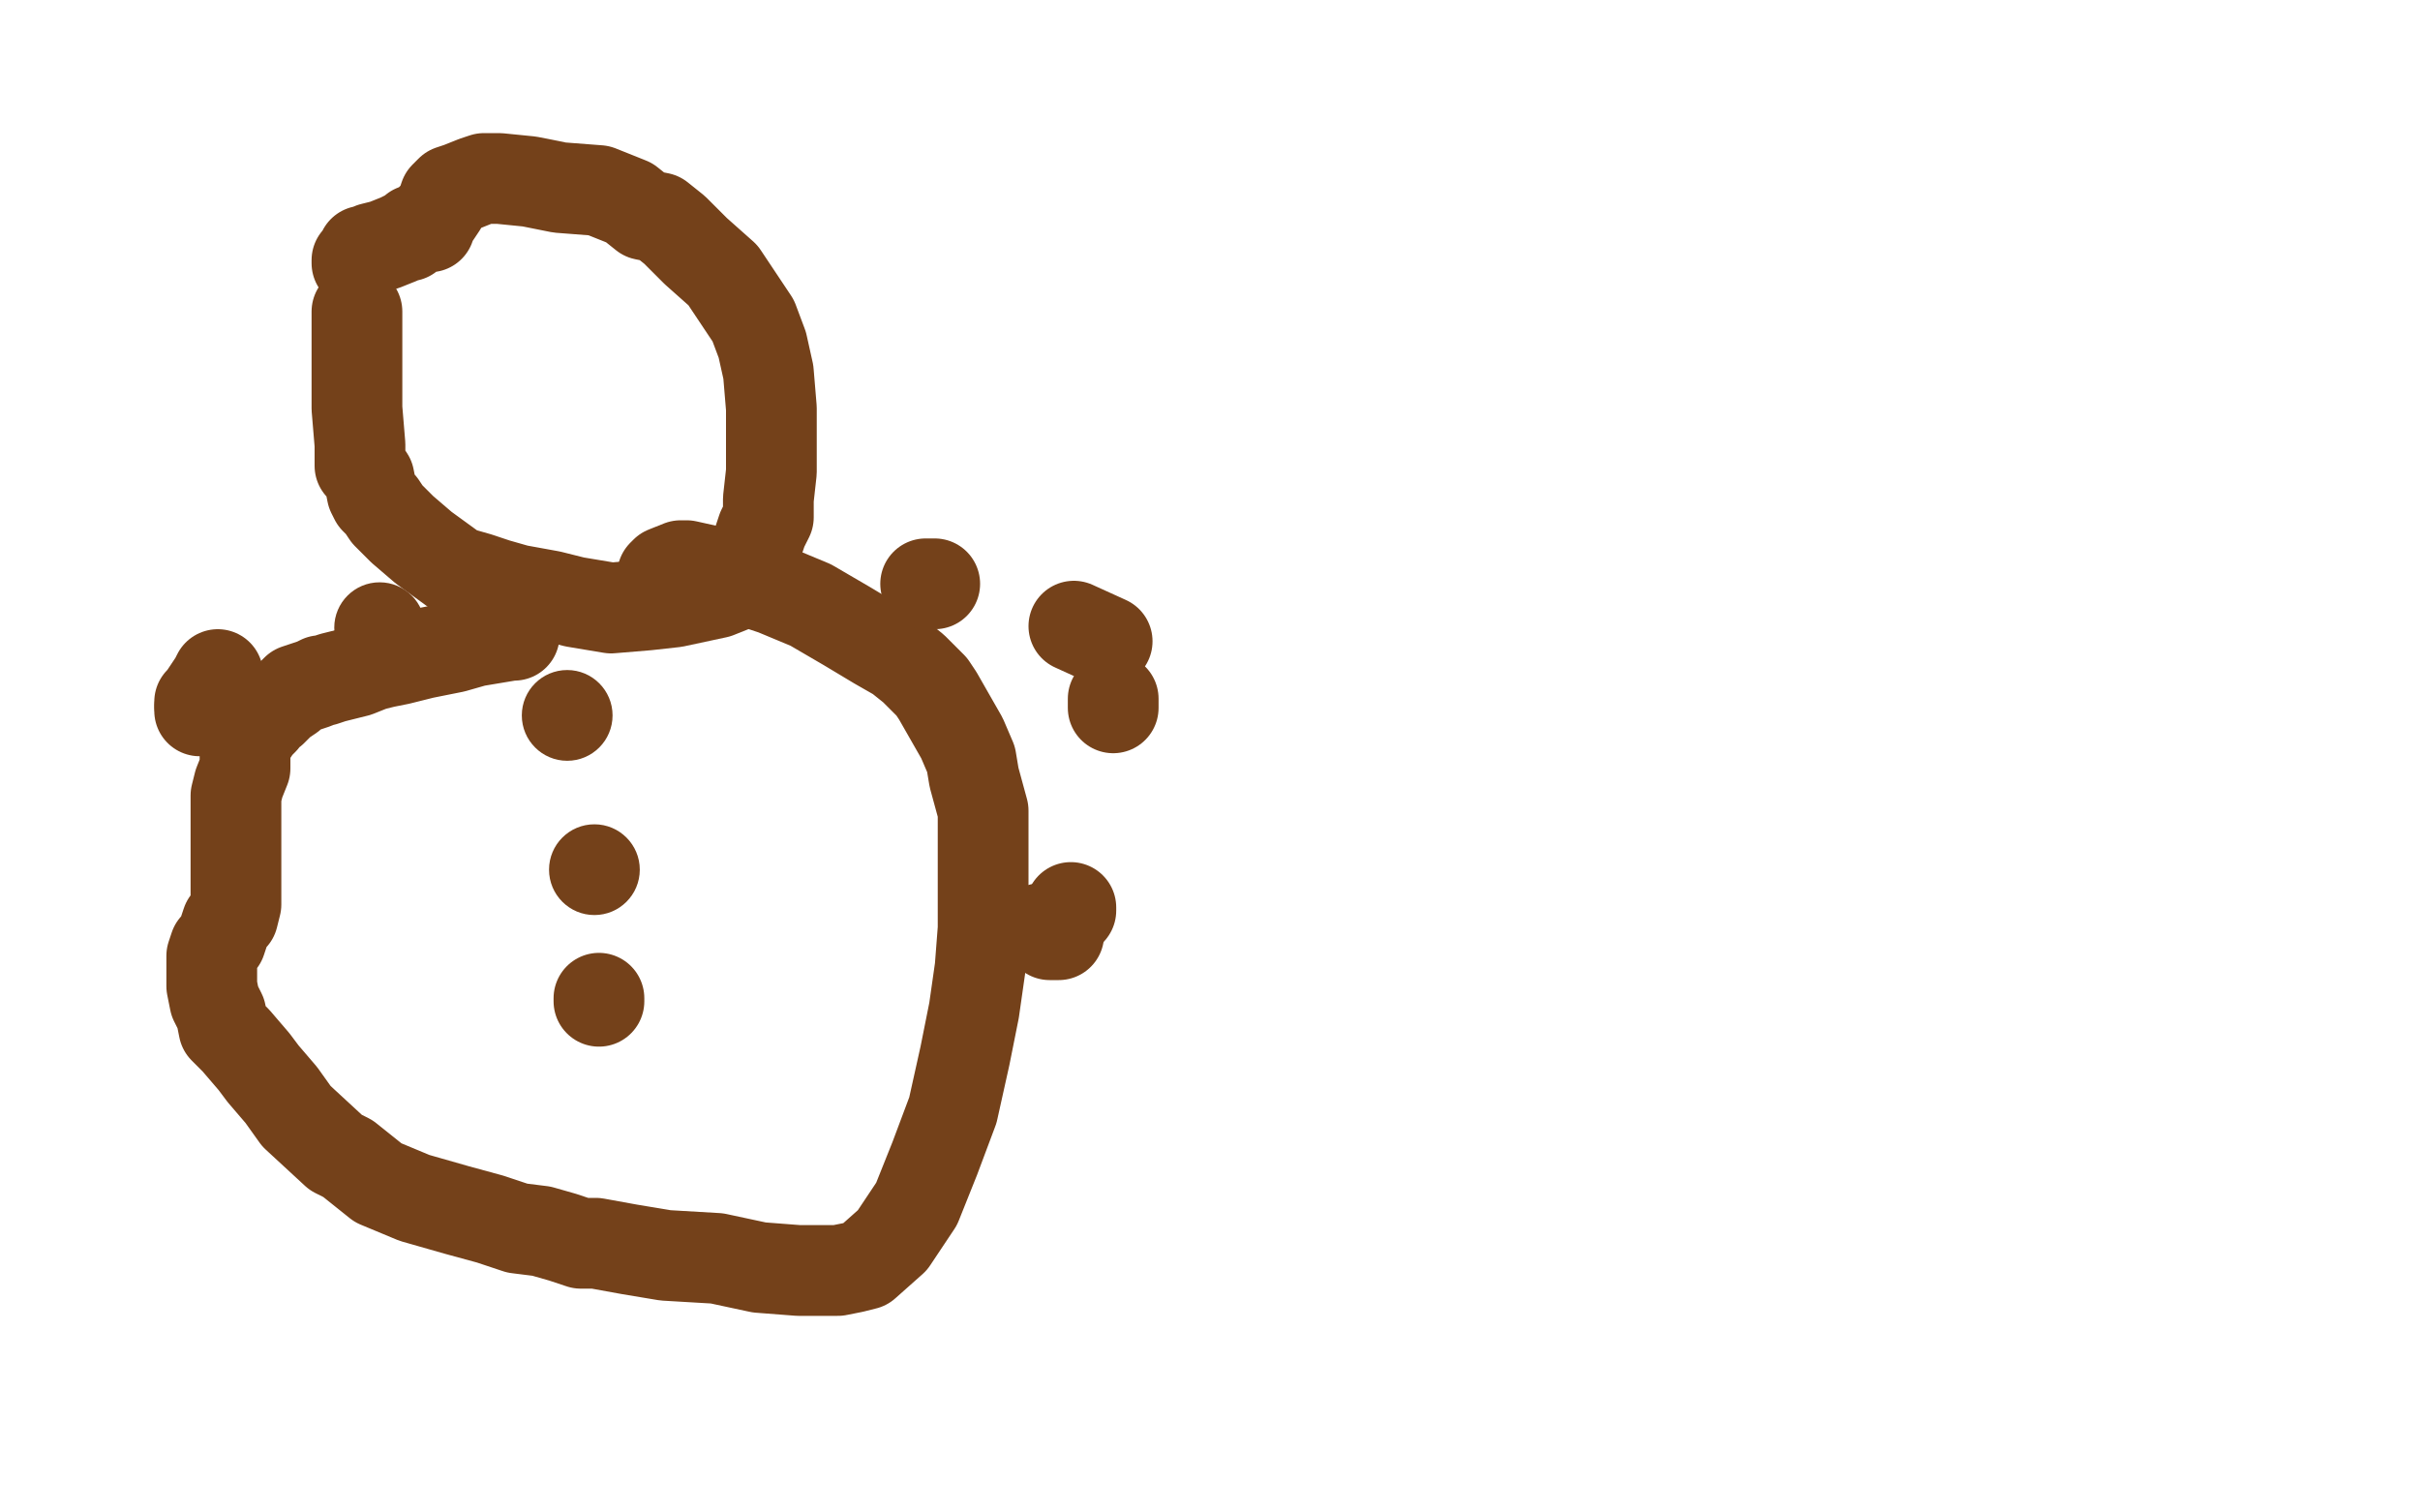<?xml version="1.0" standalone="no"?>
<!DOCTYPE svg PUBLIC "-//W3C//DTD SVG 1.1//EN"
"http://www.w3.org/Graphics/SVG/1.1/DTD/svg11.dtd">

<svg width="800" height="500" version="1.1" xmlns="http://www.w3.org/2000/svg" xmlns:xlink="http://www.w3.org/1999/xlink" style="stroke-antialiasing: false"><desc>This SVG has been created on https://colorillo.com/</desc><rect x='0' y='0' width='800' height='500' style='fill: rgb(255,255,255); stroke-width:0' /><polyline points="118,103 118,107 118,107 118,114 118,114 118,118 118,118 118,121 118,121 118,123 118,123 118,128 118,128 118,135 119,147 119,151 119,152 119,154 120,155 122,158 123,163 124,165 125,166 126,167 128,170 133,175 140,181 151,189 158,191 164,193 171,195 182,197 190,199 202,201 214,200 223,199 237,196 242,194 246,190 248,187 250,181 252,175 254,171 254,165 255,156 255,151 255,144 255,135 254,123 252,114 249,106 239,91 230,83 223,76 218,72 213,71 208,67 198,63 185,62 175,60 165,59 162,59 160,59 157,60 152,62 149,63 147,65 146,68 144,71 143,72 142,73 142,75 140,75 137,76 135,78 134,78 132,79 127,81 123,82 122,83 120,83 120,84 118,86 118,87" style="fill: none; stroke: #74411a; stroke-width: 30; stroke-linejoin: round; stroke-linecap: round; stroke-antialiasing: false; stroke-antialias: 0; opacity: 1.0"/>
<polyline points="170,210 169,210 169,210 163,211 163,211 157,212 157,212 150,214 150,214 140,216 140,216 136,217 136,217 132,218 127,219 123,220 118,222 114,223 110,224 107,225 106,225 104,226 98,228 96,230 93,232 90,235 88,236 87,238 86,239 85,240 83,243 82,244 81,247 81,249 81,254 79,259 78,263 78,267 78,271 78,276 78,282 78,288 78,293 78,299 77,303 75,305 74,308 73,311 71,313 70,316 70,317 70,318 70,322 70,326 71,331 73,335 74,340 78,344 84,351 87,355 93,362 98,369 111,381 115,383 125,391 137,396 151,400 162,403 171,406 179,407 186,409 192,411 197,411 208,413 220,415 237,416 251,419 264,420 271,420 277,420 282,419 286,418 295,410 303,398 309,383 315,367 319,349 322,334 324,320 325,307 325,291 325,280 325,268 322,257 321,251 318,244 310,230 308,227 302,221 297,217 290,213 280,207 268,200 256,195 247,192 236,189 227,187 226,187 225,187 220,189 219,190" style="fill: none; stroke: #74411a; stroke-width: 30; stroke-linejoin: round; stroke-linecap: round; stroke-antialiasing: false; stroke-antialias: 0; opacity: 1.0"/>
<circle cx="187.5" cy="236.5" r="15" style="fill: #74411a; stroke-antialiasing: false; stroke-antialias: 0; opacity: 1.0"/>
<circle cx="196.5" cy="287.5" r="15" style="fill: #74411a; stroke-antialiasing: false; stroke-antialias: 0; opacity: 1.0"/>
<polyline points="198,330 198,331 198,331" style="fill: none; stroke: #74411a; stroke-width: 30; stroke-linejoin: round; stroke-linecap: round; stroke-antialiasing: false; stroke-antialias: 0; opacity: 1.0"/>
<polyline points="306,193 309,193 309,193" style="fill: none; stroke: #74411a; stroke-width: 30; stroke-linejoin: round; stroke-linecap: round; stroke-antialiasing: false; stroke-antialias: 0; opacity: 1.0"/>
<polyline points="355,207 366,212 366,212" style="fill: none; stroke: #74411a; stroke-width: 30; stroke-linejoin: round; stroke-linecap: round; stroke-antialiasing: false; stroke-antialias: 0; opacity: 1.0"/>
<polyline points="368,231 368,234 368,234" style="fill: none; stroke: #74411a; stroke-width: 30; stroke-linejoin: round; stroke-linecap: round; stroke-antialiasing: false; stroke-antialias: 0; opacity: 1.0"/>
<polyline points="354,300 354,301 354,301" style="fill: none; stroke: #74411a; stroke-width: 30; stroke-linejoin: round; stroke-linecap: round; stroke-antialiasing: false; stroke-antialias: 0; opacity: 1.0"/>
<polyline points="350,309 349,309 349,309 347,309 347,309 346,308 346,308 344,307 344,307" style="fill: none; stroke: #74411a; stroke-width: 30; stroke-linejoin: round; stroke-linecap: round; stroke-antialiasing: false; stroke-antialias: 0; opacity: 1.0"/>
<circle cx="125.5" cy="207.5" r="15" style="fill: #74411a; stroke-antialiasing: false; stroke-antialias: 0; opacity: 1.0"/>
<circle cx="66.5" cy="233.5" r="15" style="fill: #74411a; stroke-antialiasing: false; stroke-antialias: 0; opacity: 1.0"/>
<polyline points="72,223 71,225 71,225 67,231 67,231 66,232 66,232 66,233 66,233" style="fill: none; stroke: #74411a; stroke-width: 30; stroke-linejoin: round; stroke-linecap: round; stroke-antialiasing: false; stroke-antialias: 0; opacity: 1.0"/>
<polyline points="66,235 66,234 66,234 68,233 68,233" style="fill: none; stroke: #74411a; stroke-width: 30; stroke-linejoin: round; stroke-linecap: round; stroke-antialiasing: false; stroke-antialias: 0; opacity: 1.0"/>
</svg>
